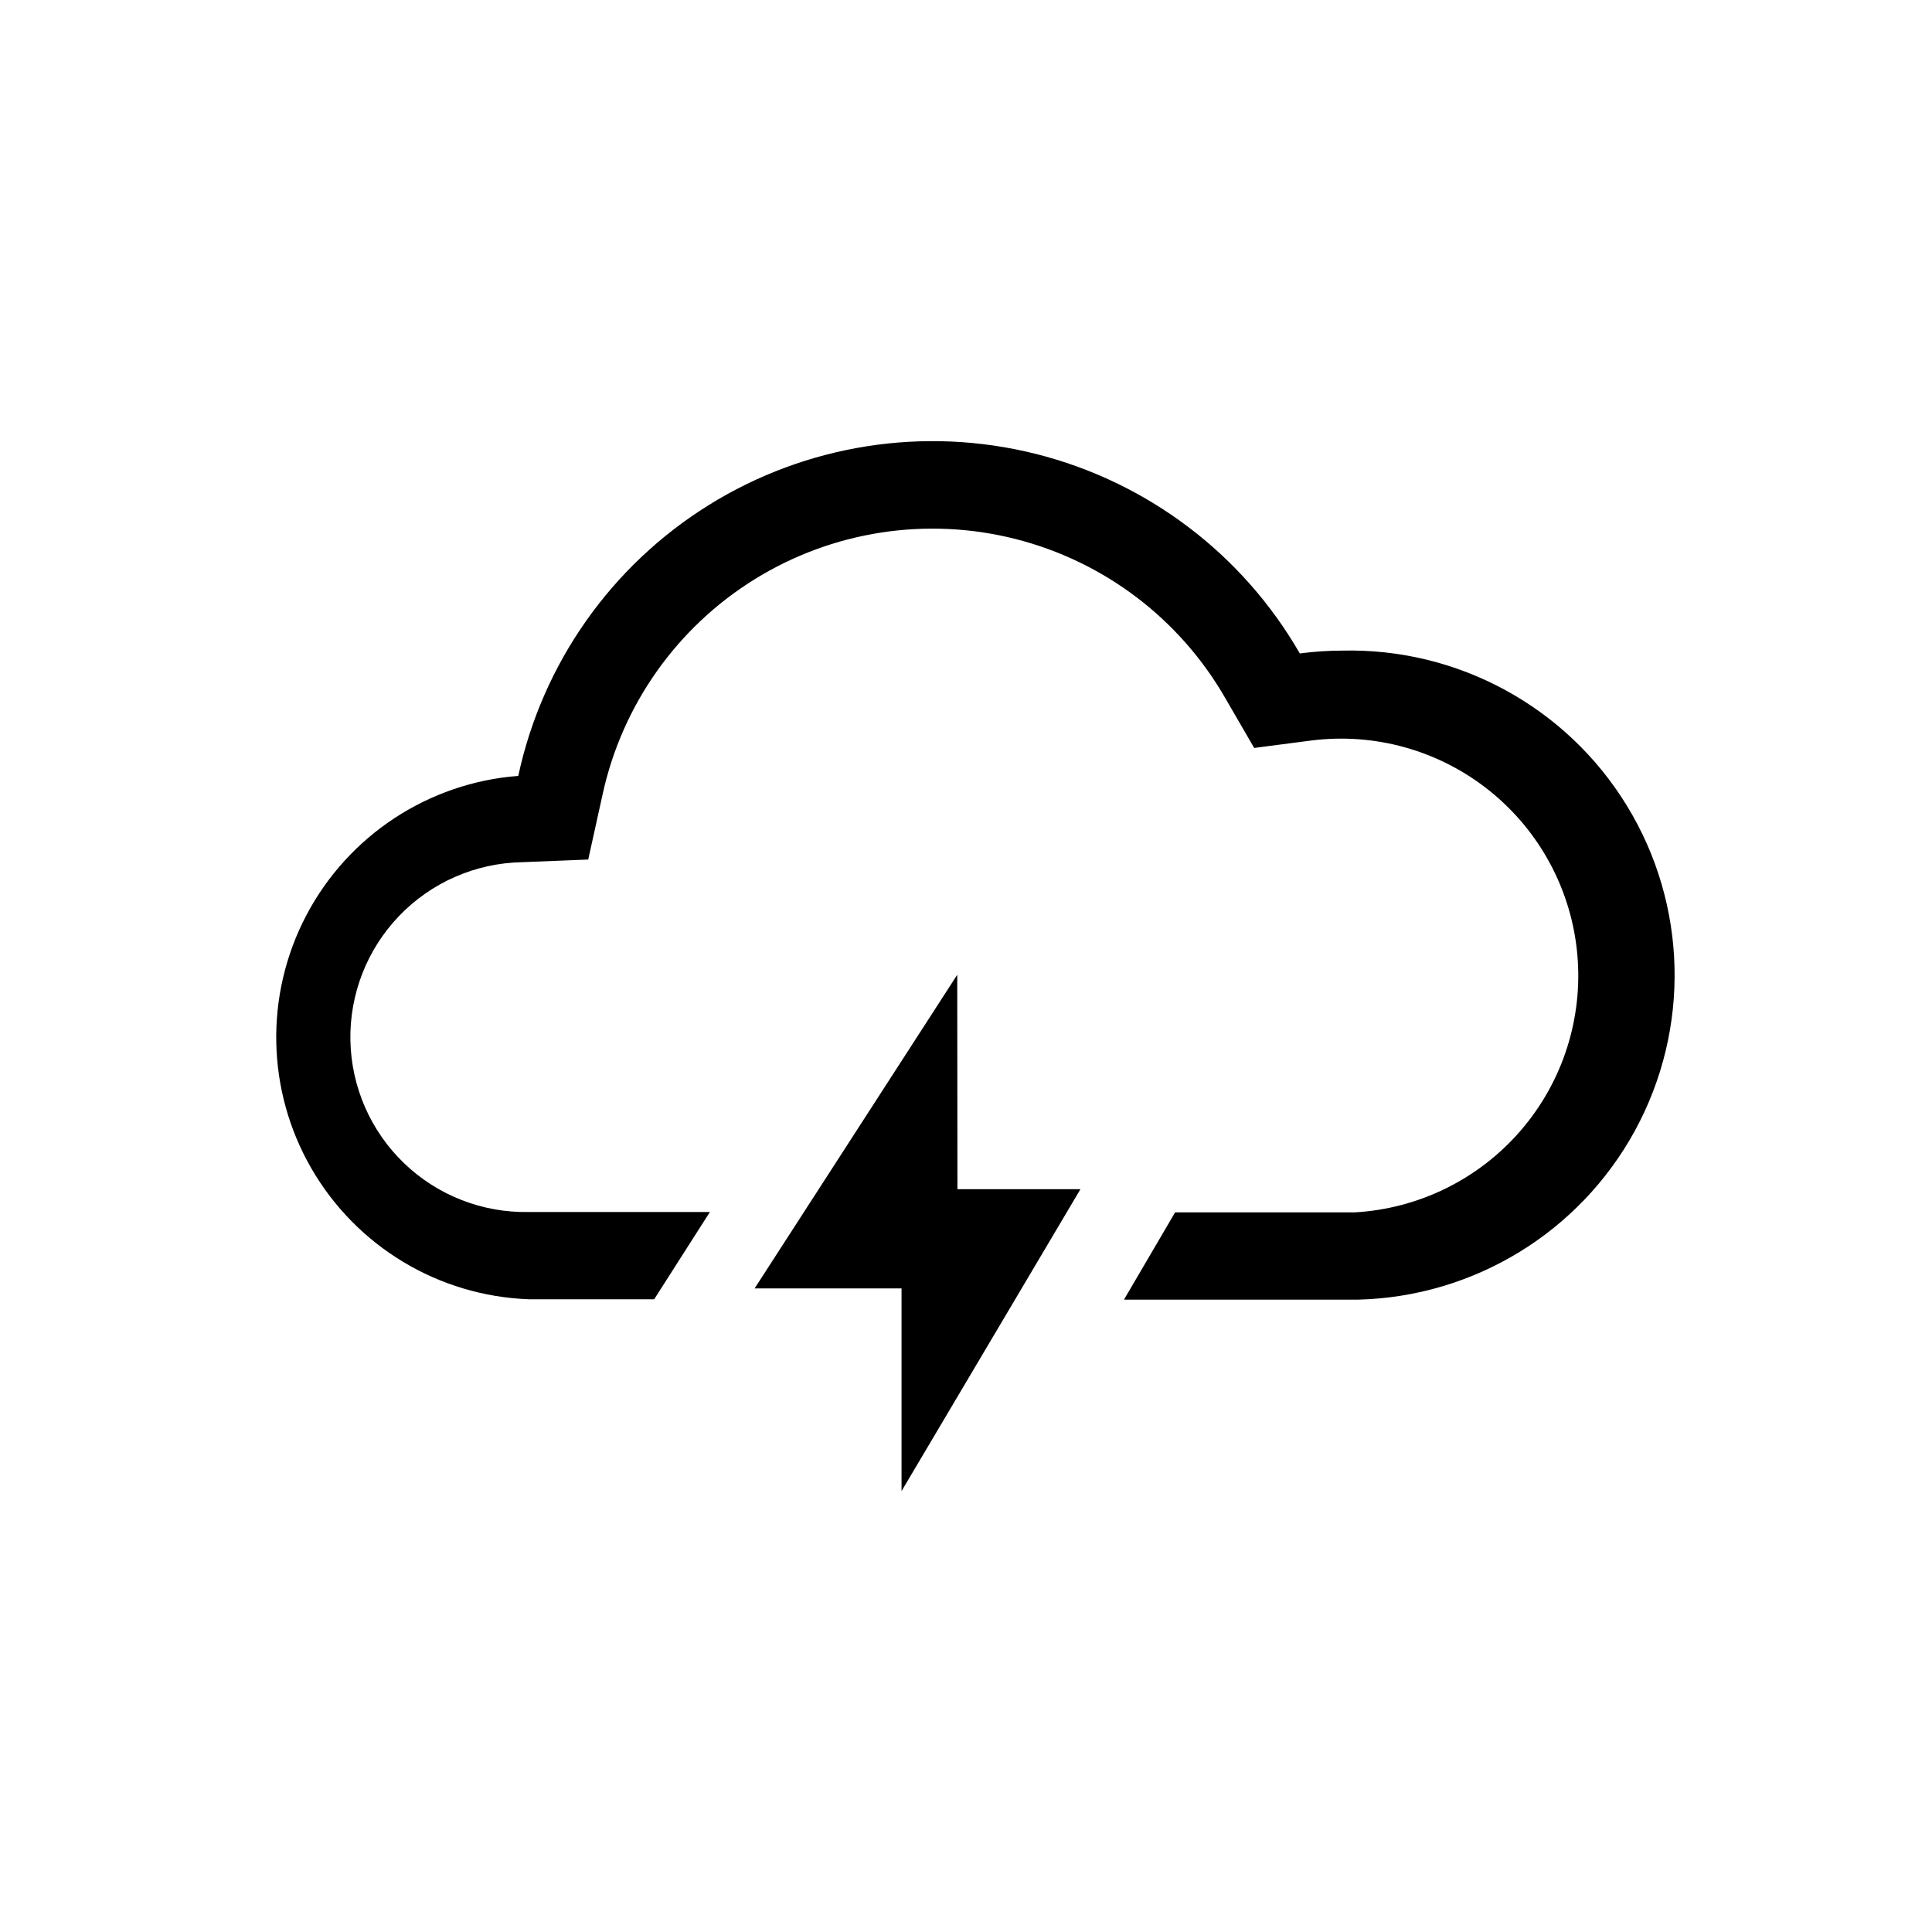 <?xml version="1.0" encoding="UTF-8"?>
<!-- Uploaded to: SVG Repo, www.svgrepo.com, Generator: SVG Repo Mixer Tools -->
<svg fill="#000000" width="800px" height="800px" version="1.1" viewBox="144 144 512 512" xmlns="http://www.w3.org/2000/svg">
 <g>
  <path d="m499.65 316.42c-3.742 0.008-7.477 0.258-11.184 0.754-15.195-26.391-40.453-45.477-69.988-52.891-29.535-7.41-60.816-2.512-86.668 13.578-25.855 16.09-44.066 41.988-50.461 71.758-23.812 1.832-45.016 15.77-56.145 36.902-11.125 21.129-10.621 46.496 1.344 67.168 11.961 20.672 33.703 33.75 57.57 34.629h33.25l14.762-23.125h-48.012c-12.293 0.242-24.176-4.41-33.039-12.934-8.863-8.523-13.977-20.219-14.219-32.512-0.238-12.293 4.414-24.176 12.938-33.039 8.52-8.863 20.215-13.977 32.508-14.215l17.582-0.707 3.781-17.129c5.125-23.711 19.664-44.324 40.277-57.117 20.613-12.789 45.535-16.664 69.059-10.73 23.523 5.934 43.629 21.164 55.711 42.203l7.656 13.199 15.113-1.965h0.004c16.906-2.156 33.969 2.652 47.262 13.32 13.297 10.668 21.688 26.277 23.246 43.254 1.559 16.973-3.844 33.855-14.977 46.766-11.129 12.91-27.027 20.746-44.047 21.707h-47.559l-13.551 23.125h62.02-0.004c30.727-0.758 58.715-17.848 73.422-44.832 14.707-26.988 13.902-59.77-2.117-86-16.016-26.23-44.809-41.926-75.535-41.168z"/>
  <path d="m397.68 402.32-53.703 83.129h38.941v53.707l47.41-80.008h-32.598z"/>
 </g>
</svg>